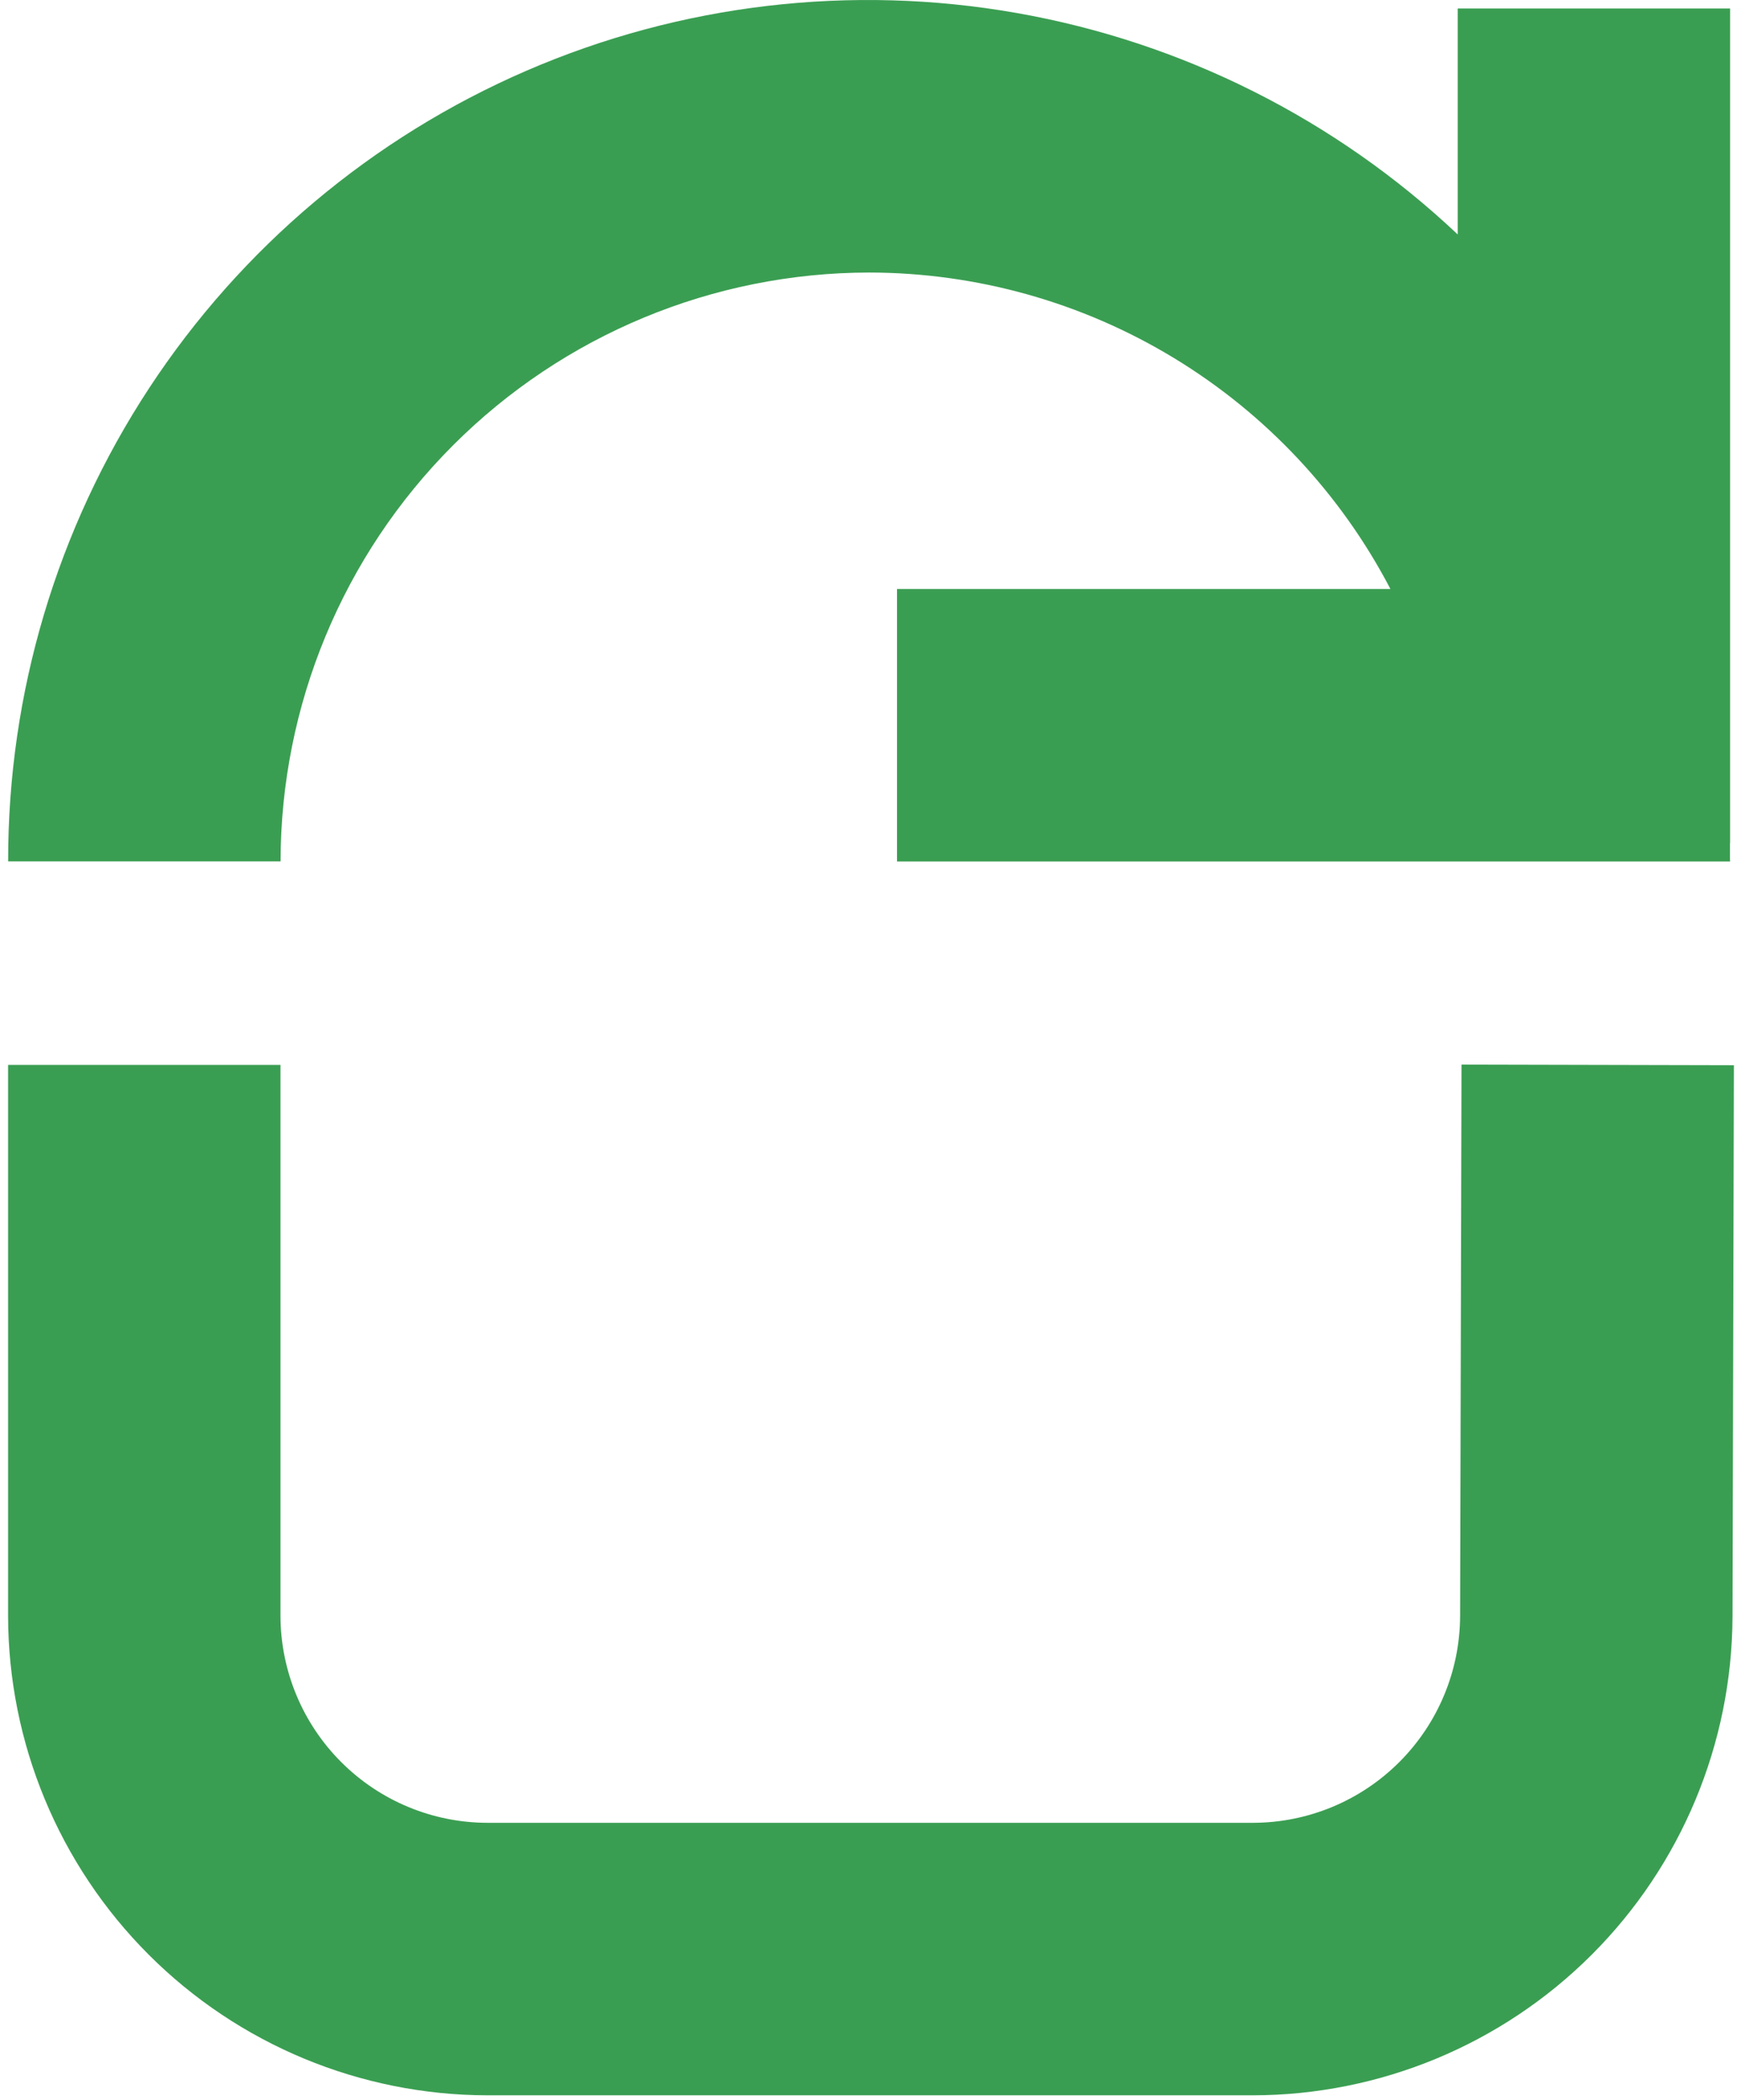 <svg xmlns="http://www.w3.org/2000/svg" width="180" height="217" viewBox="0 0 180 217" fill="none"><path d="M151.102 110.012L150.959 166.999C150.938 172.666 148.675 178.094 144.663 182.098C140.652 186.102 135.22 188.355 129.552 188.365H50.406C44.729 188.358 39.288 186.1 35.275 182.086C31.261 178.072 29.004 172.63 28.998 166.954V110.043H0.836V166.951C0.851 180.094 6.078 192.694 15.371 201.987C24.664 211.28 37.263 216.508 50.406 216.524H129.553C142.673 216.502 155.251 211.288 164.539 202.021C173.827 192.754 179.07 180.188 179.122 167.068L179.265 110.077L151.102 110.012Z" fill="#3A9E52"></path><path d="M89.856 28.163C100.969 28.176 111.867 31.23 121.368 36.995C130.869 42.76 138.611 51.014 143.755 60.865H92.741V89.027H178.861V89.017H178.874C178.874 88.93 178.861 88.848 178.861 88.766V87.12H178.874V0.876H150.712V24.228C138.077 12.309 122.226 4.353 105.119 1.344C88.012 -1.665 70.398 0.404 54.454 7.297C38.51 14.19 24.935 25.603 15.407 40.126C5.879 54.65 0.816 71.647 0.843 89.017H29.007C29.024 72.884 35.441 57.416 46.848 46.008C58.256 34.599 73.723 28.181 89.856 28.163Z" fill="#3A9E52"></path></svg>